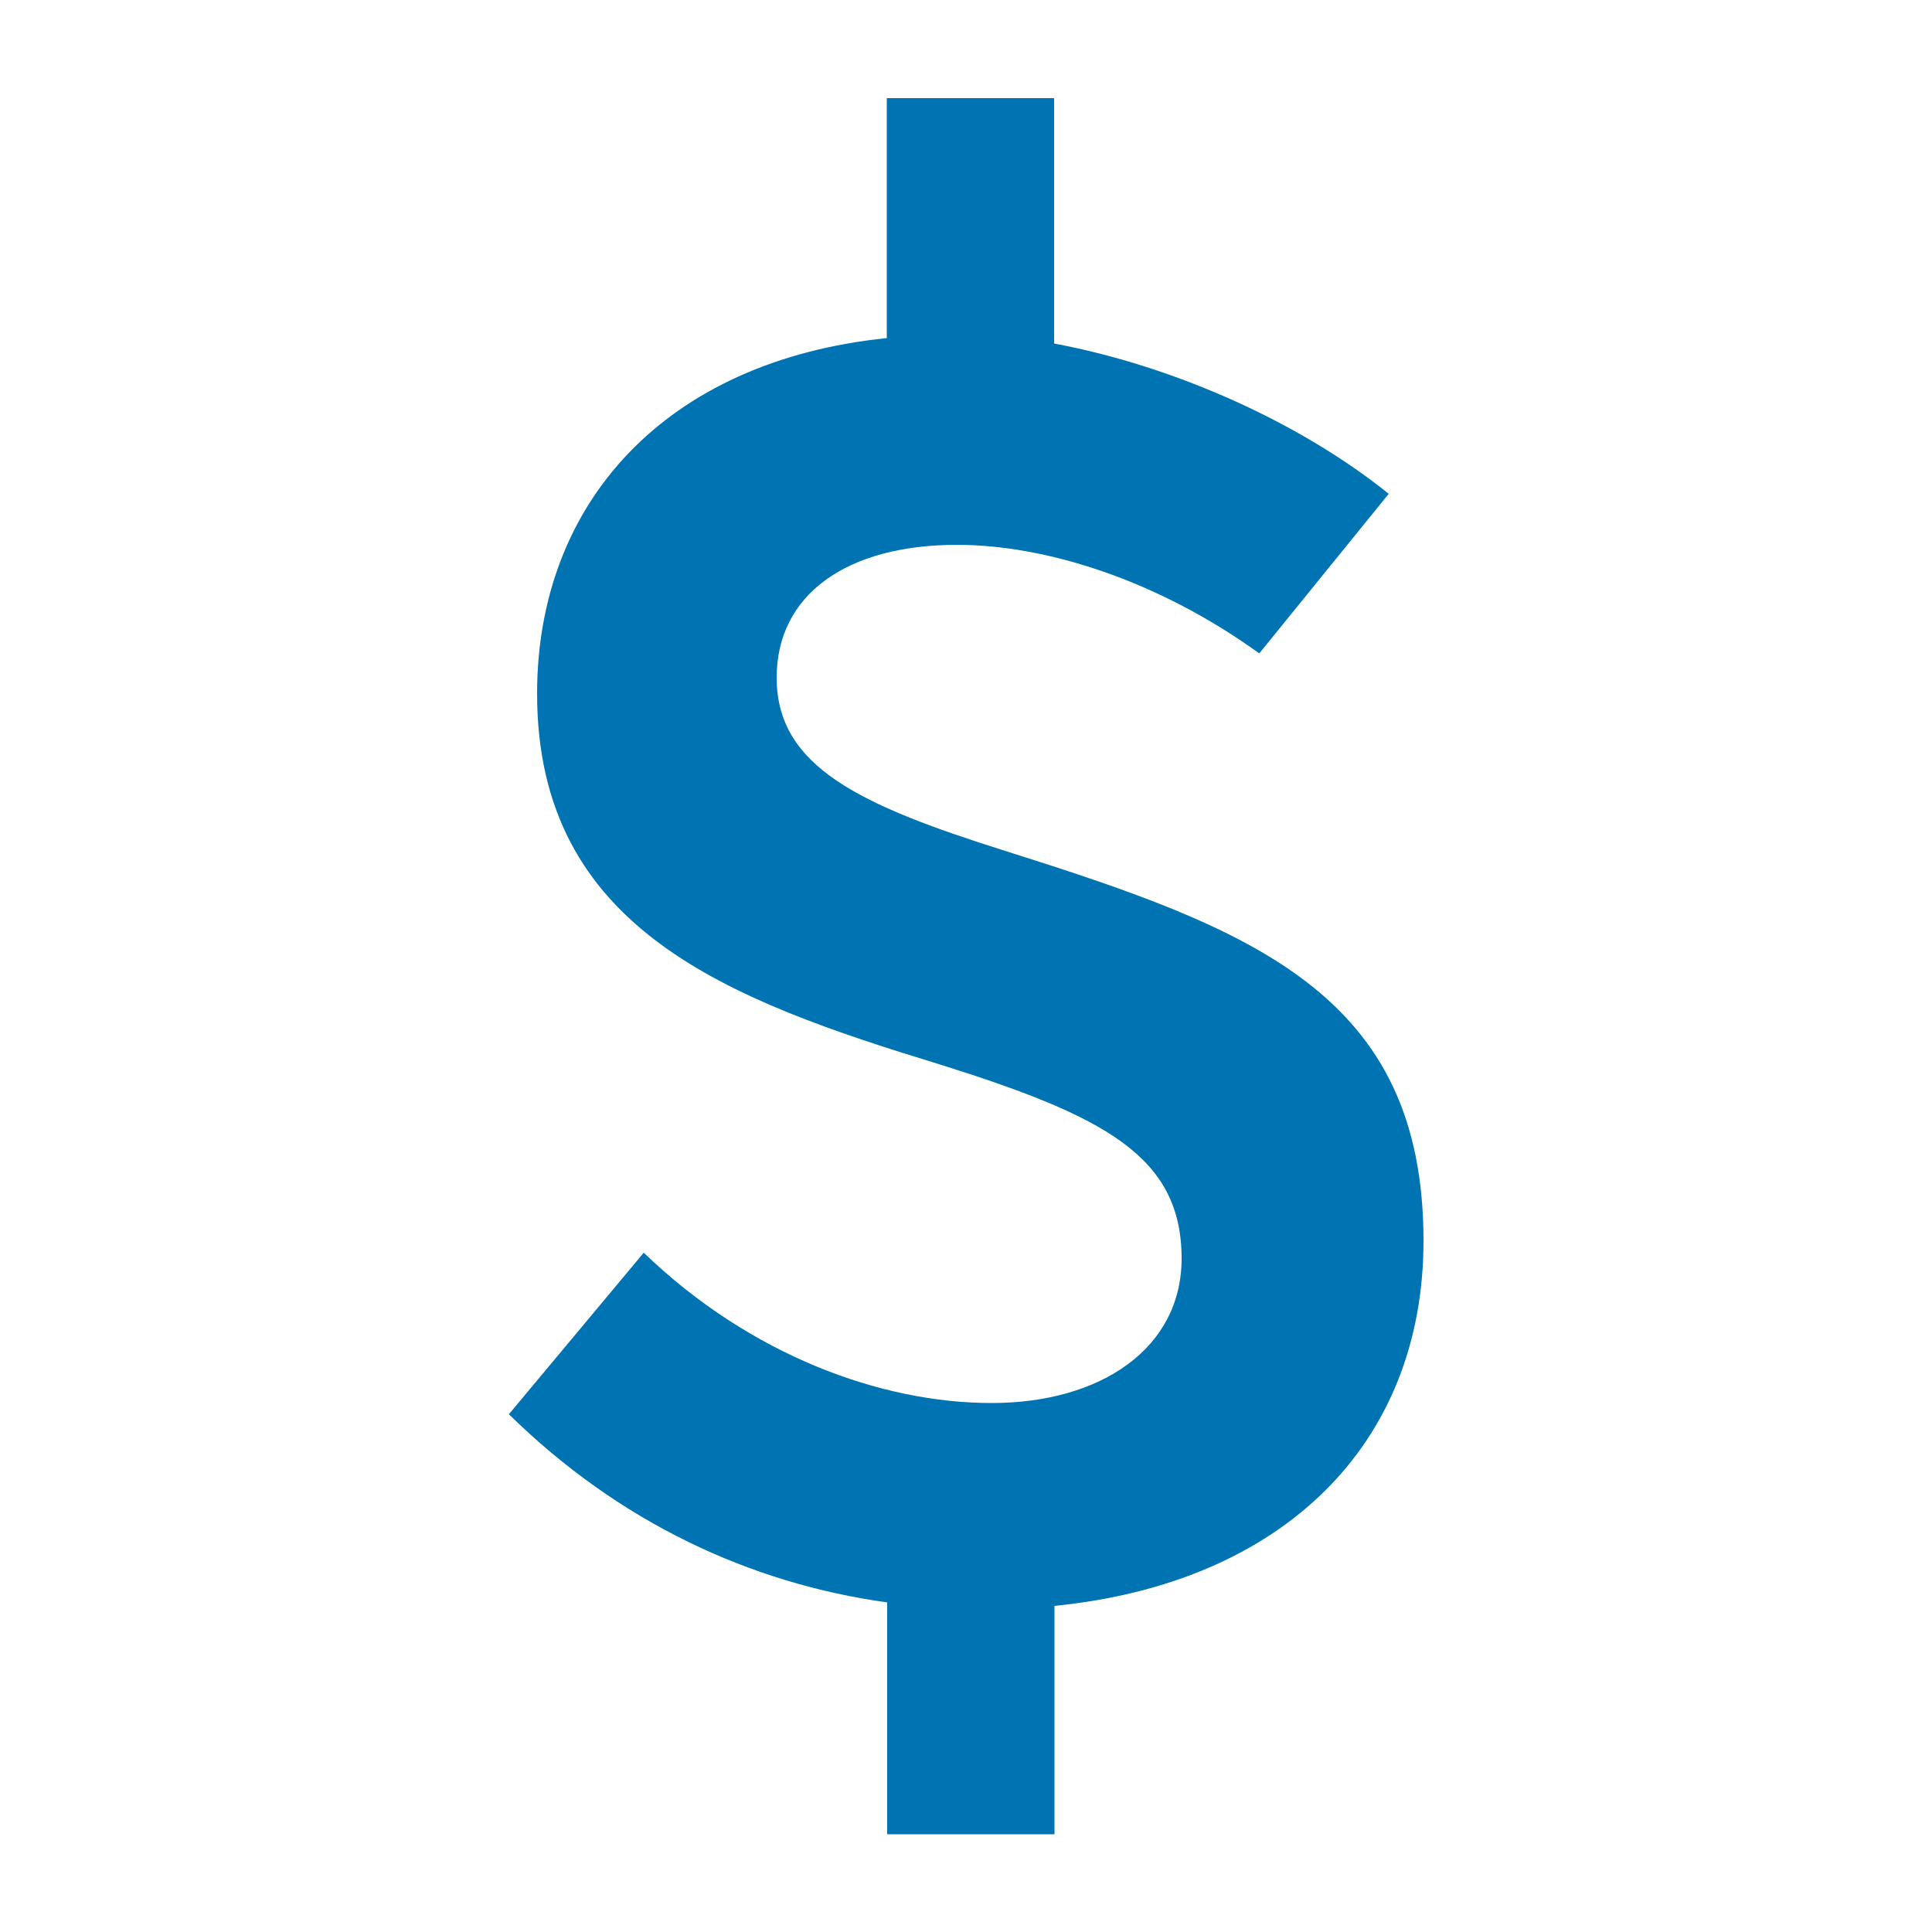 <?xml version="1.0" encoding="UTF-8"?><svg id="Layer_2" xmlns="http://www.w3.org/2000/svg" width="50" height="50" viewBox="0 0 50 50"><defs><style>.cls-1{fill:none;}.cls-2{fill:#0073b2;}</style></defs><g id="Layer_1-2"><rect class="cls-1" width="50" height="50"/><path class="cls-2" d="m27.29,41.56v5.91h-4.33v-6c-3.54-.49-6.94-2.07-9.79-4.87l3.49-4.18c2.76,2.66,6.15,3.89,9,3.89s4.92-1.43,4.92-3.74c0-2.66-2.02-3.69-6.25-5.02-5.46-1.67-10.43-3.49-10.43-9.6,0-4.92,3.3-8.61,9.05-9.2V2.54h4.33v6.35c3.15.59,6.4,2.07,8.66,3.89l-3.35,4.13c-2.66-1.92-5.56-2.81-7.82-2.81-2.85,0-4.67,1.28-4.67,3.44,0,2.31,2.17,3.3,5.91,4.48,6.4,2.02,10.83,3.69,10.83,10.09,0,5.27-3.64,8.86-9.55,9.45Z"/></g></svg>